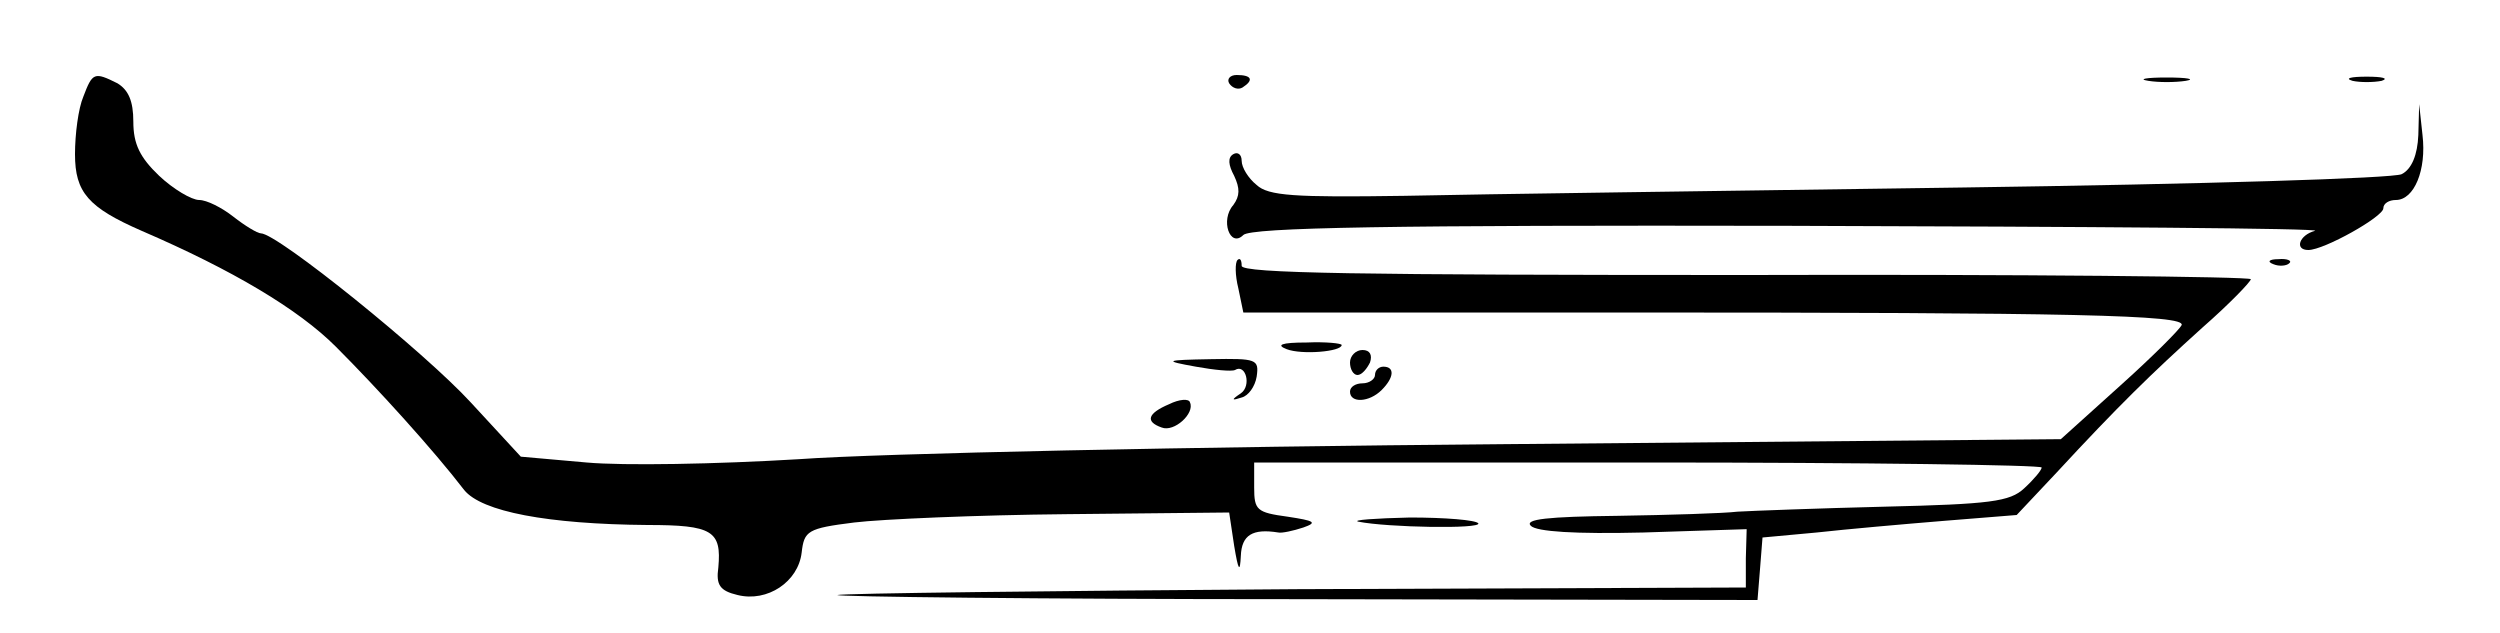 <?xml version="1.0" standalone="no"?>
<!DOCTYPE svg PUBLIC "-//W3C//DTD SVG 20010904//EN"
 "http://www.w3.org/TR/2001/REC-SVG-20010904/DTD/svg10.dtd">
<svg version="1.0" xmlns="http://www.w3.org/2000/svg"
 width="300pt" height="76pt" viewBox="0 0 300 76"
 preserveAspectRatio="xMidYMid meet">
<g transform="translate(0,76) scale(0.1,-0.1)"
fill="#000000" stroke="none">
<path d="M100 644 c-6 -14 -10 -45 -10 -69 0 -46 16 -64 80 -92 109 -47 188
-94 233 -139 50 -50 118 -125 154 -172 21 -26 100 -41 220 -42 78 0 89 -7 85
-51 -3 -21 2 -28 23 -33 36 -9 73 16 77 51 3 26 7 29 63 36 33 4 148 9 255 10
l195 2 6 -40 c5 -30 7 -33 8 -12 1 25 14 33 45 28 4 -1 18 2 30 6 17 6 14 8
-19 13 -37 5 -40 8 -40 35 l0 30 472 0 c260 0 473 -3 473 -6 0 -3 -9 -14 -21
-25 -17 -16 -41 -19 -167 -22 -81 -2 -160 -5 -177 -6 -16 -2 -82 -4 -144 -5
-84 -1 -112 -4 -104 -12 7 -7 53 -10 135 -8 l124 4 -1 -35 0 -35 -540 -2
c-296 -2 -544 -5 -550 -7 -5 -2 241 -5 547 -5 l557 -1 3 37 3 38 65 6 c36 4
104 10 153 14 l87 7 48 51 c74 80 113 118 175 174 32 28 58 55 58 58 -1 3
-273 6 -606 5 -463 0 -605 2 -605 11 0 7 -2 10 -5 7 -3 -3 -3 -18 1 -34 l6
-29 461 0 c537 0 669 -3 665 -15 -2 -5 -35 -38 -74 -73 l-71 -64 -669 -6
c-368 -3 -748 -11 -845 -18 -99 -6 -211 -8 -255 -4 l-79 7 -60 65 c-55 60
-232 203 -252 203 -4 0 -19 9 -33 20 -14 11 -32 20 -41 20 -9 0 -31 13 -48 29
-23 22 -31 38 -31 65 0 25 -6 38 -19 46 -28 14 -30 13 -41 -16z"/>
<path d="M1475 660 c4 -6 11 -8 16 -5 14 9 11 15 -7 15 -8 0 -12 -5 -9 -10z"/>
<path d="M2578 663 c12 -2 32 -2 45 0 12 2 2 4 -23 4 -25 0 -35 -2 -22 -4z"/>
<path d="M2823 663 c9 -2 25 -2 35 0 9 3 1 5 -18 5 -19 0 -27 -2 -17 -5z"/>
<path d="M2902 598 c-1 -24 -8 -41 -20 -47 -10 -5 -240 -12 -527 -16 -281 -4
-582 -8 -670 -10 -132 -2 -163 0 -177 13 -10 8 -18 21 -18 29 0 8 -5 11 -10 8
-7 -4 -6 -13 1 -26 7 -15 7 -24 -1 -35 -16 -18 -4 -52 12 -36 9 9 178 12 658
11 355 -1 637 -3 628 -6 -19 -5 -25 -23 -8 -23 19 0 90 40 90 50 0 6 7 10 15
10 22 0 37 36 32 78 l-4 37 -1 -37z"/>
<path d="M2728 443 c7 -3 16 -2 19 1 4 3 -2 6 -13 5 -11 0 -14 -3 -6 -6z"/>
<path d="M1544 341 c18 -7 66 -3 66 5 0 2 -19 4 -42 3 -31 0 -37 -3 -24 -8z"/>
<path d="M1620 325 c0 -8 4 -15 9 -15 5 0 11 7 15 15 3 9 0 15 -9 15 -8 0 -15
-7 -15 -15z"/>
<path d="M1435 320 c22 -4 43 -6 47 -4 13 8 20 -19 7 -28 -12 -8 -11 -9 1 -5
8 2 16 13 18 25 3 21 0 22 -55 21 -56 -1 -57 -2 -18 -9z"/>
<path d="M1650 310 c0 -5 -7 -10 -15 -10 -8 0 -15 -4 -15 -10 0 -14 23 -13 38
2 15 15 16 28 2 28 -5 0 -10 -4 -10 -10z"/>
<path d="M1403 275 c-26 -11 -29 -21 -9 -28 15 -6 40 17 34 30 -1 5 -13 4 -25
-2z"/>
<path d="M1630 134 c35 -7 148 -9 144 -2 -3 4 -40 7 -82 7 -42 -1 -70 -3 -62
-5z"/>
</g>
</svg>
